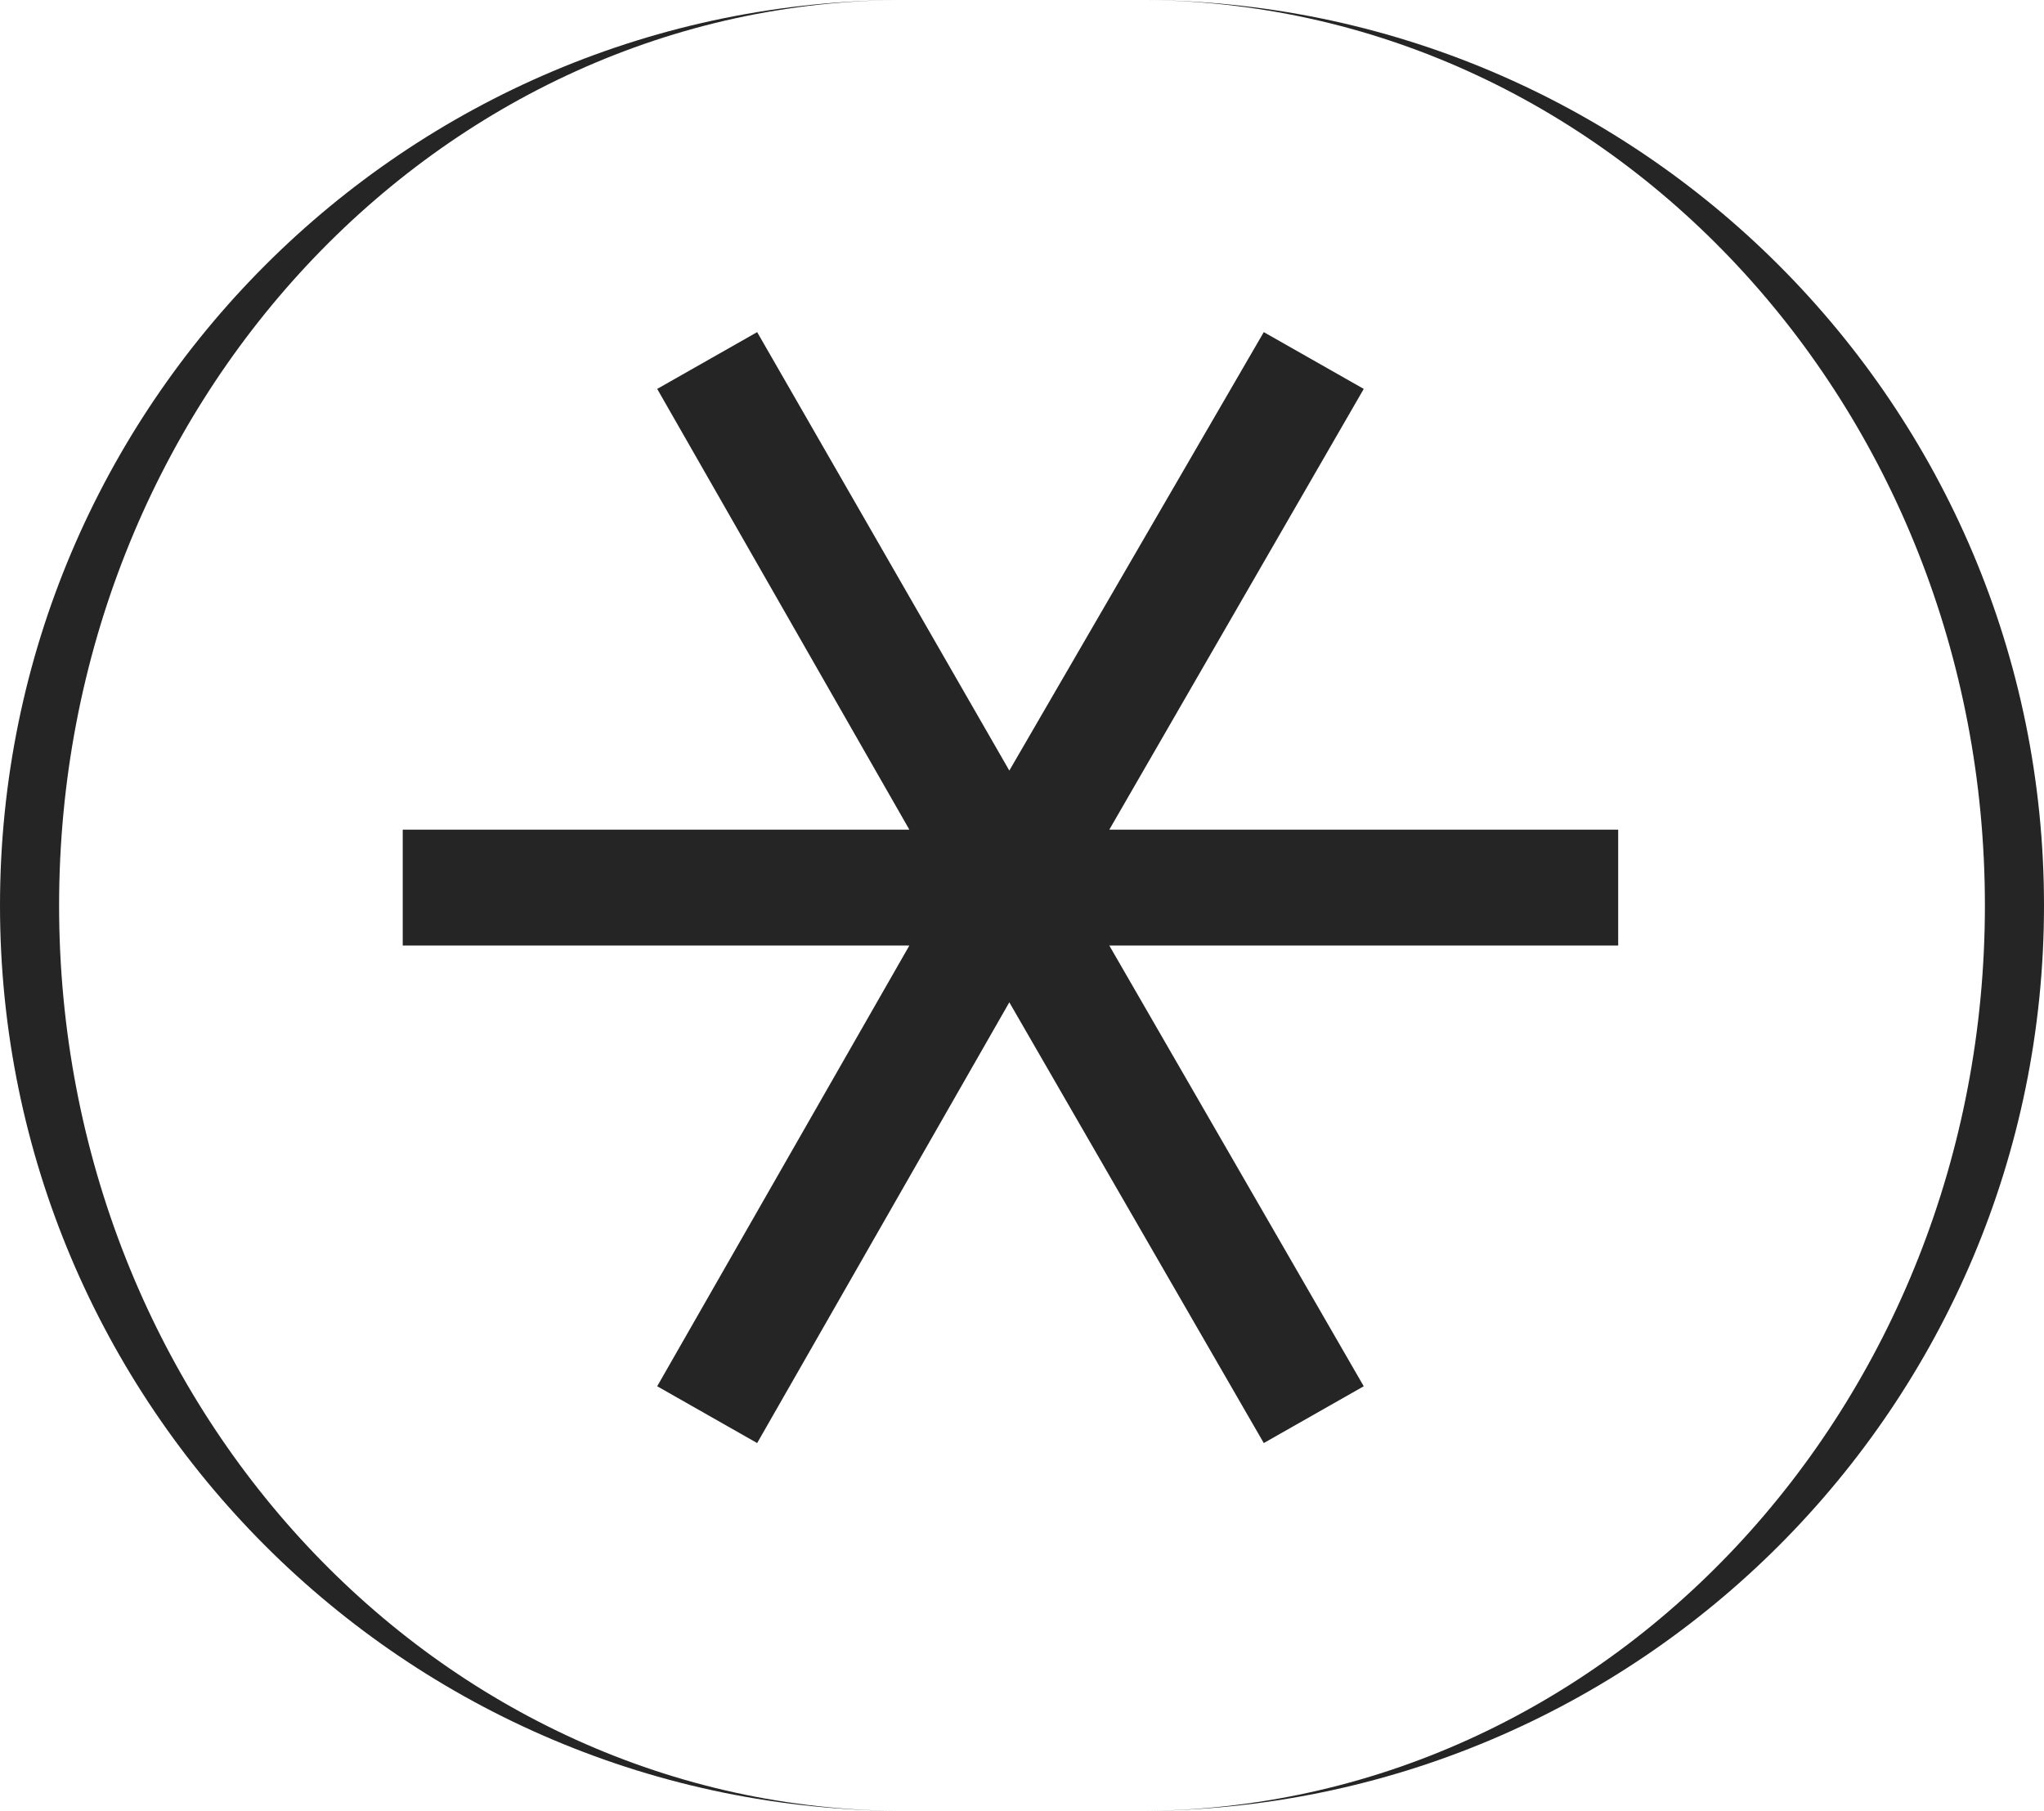 <?xml version="1.0" encoding="UTF-8"?> <svg xmlns="http://www.w3.org/2000/svg" width="114" height="101" viewBox="0 0 114 101" fill="none"> <path fill-rule="evenodd" clip-rule="evenodd" d="M63.5 0C89.57 0 110.704 22.61 110.704 50.5C110.704 78.39 89.57 101 63.5 101C91.39 101 114 78.39 114 50.5C114 22.61 91.39 0 63.5 0ZM50.5 101C24.43 101 3.296 78.39 3.296 50.5C3.296 22.61 24.43 0 50.5 0C22.61 0 0 22.61 0 50.5C0 78.39 22.61 101 50.5 101Z" fill="#252525"></path> <path d="M42.229 80.483L36.654 77.315L50.718 52.734H22.462V46.272H50.718L36.654 21.69L42.229 18.523L56.293 42.977L70.485 18.523L76.06 21.69L61.869 46.272H90.251V52.734H61.869L76.06 77.315L70.485 80.483L56.293 55.902L42.229 80.483Z" fill="#252525"></path> </svg> 